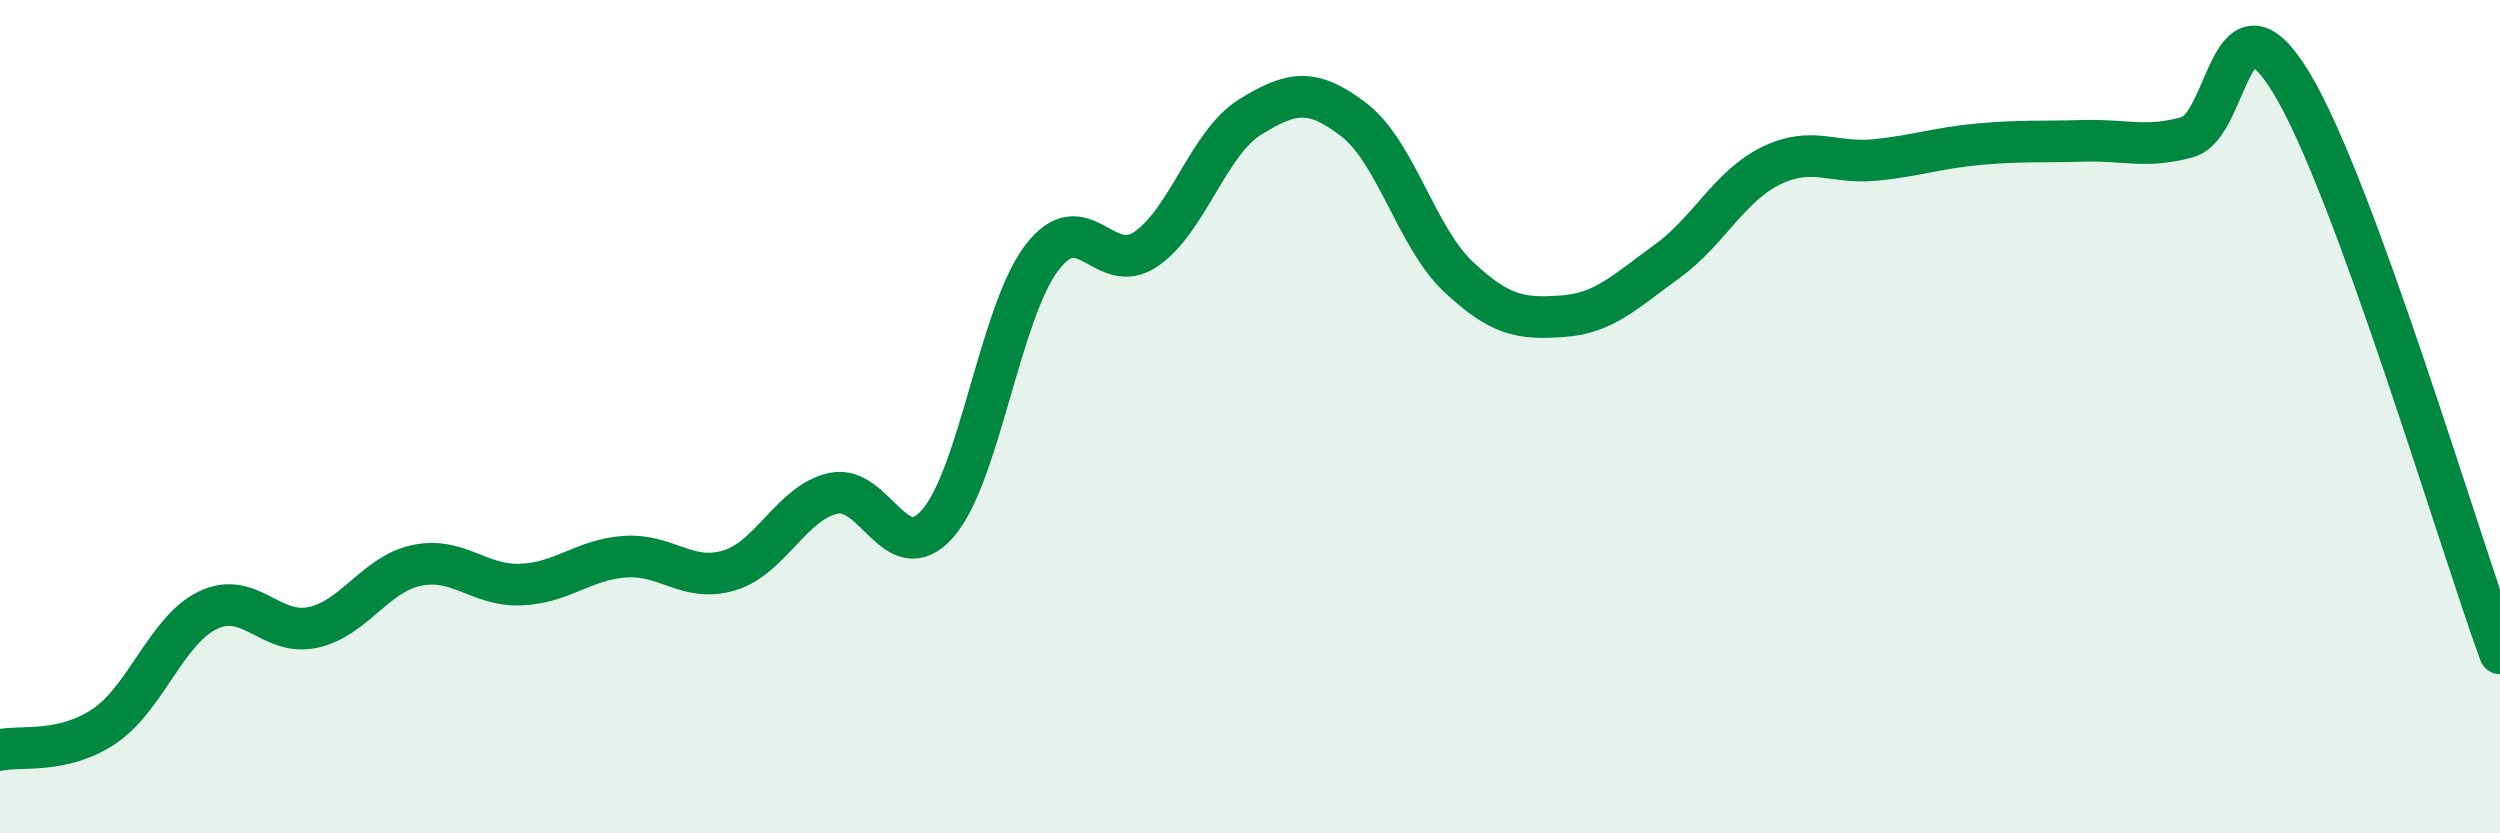 
    <svg width="60" height="20" viewBox="0 0 60 20" xmlns="http://www.w3.org/2000/svg">
      <path
        d="M 0,18 C 0.5,17.89 1.5,18.1 2.5,17.43 C 3.5,16.76 4,15.11 5,14.64 C 6,14.17 6.5,15.27 7.5,15.06 C 8.5,14.85 9,13.78 10,13.57 C 11,13.36 11.5,14.07 12.5,14.03 C 13.5,13.99 14,13.43 15,13.36 C 16,13.29 16.5,13.99 17.5,13.69 C 18.5,13.39 19,12.06 20,11.84 C 21,11.62 21.5,13.7 22.5,12.57 C 23.5,11.44 24,7.51 25,6.19 C 26,4.87 26.5,6.66 27.5,5.98 C 28.5,5.3 29,3.43 30,2.81 C 31,2.19 31.5,2.11 32.5,2.88 C 33.5,3.65 34,5.7 35,6.64 C 36,7.58 36.5,7.66 37.5,7.59 C 38.5,7.52 39,7 40,6.28 C 41,5.56 41.5,4.47 42.5,3.98 C 43.5,3.49 44,3.94 45,3.84 C 46,3.74 46.5,3.55 47.5,3.46 C 48.5,3.37 49,3.41 50,3.38 C 51,3.35 51.5,3.57 52.5,3.29 C 53.5,3.01 53.5,-0.48 55,2 C 56.5,4.48 59,12.94 60,15.68L60 20L0 20Z"
        fill="#008740"
        opacity="0.1"
        stroke-linecap="round"
        stroke-linejoin="round"
      />
      <path
        d="M 0,18 C 0.5,17.89 1.5,18.1 2.5,17.43 C 3.5,16.76 4,15.11 5,14.64 C 6,14.17 6.5,15.27 7.5,15.06 C 8.5,14.85 9,13.78 10,13.57 C 11,13.36 11.5,14.07 12.5,14.03 C 13.5,13.99 14,13.43 15,13.36 C 16,13.29 16.5,13.99 17.5,13.69 C 18.5,13.39 19,12.06 20,11.84 C 21,11.62 21.5,13.7 22.5,12.57 C 23.5,11.44 24,7.51 25,6.19 C 26,4.87 26.5,6.66 27.5,5.98 C 28.5,5.3 29,3.43 30,2.81 C 31,2.19 31.5,2.11 32.5,2.88 C 33.5,3.65 34,5.7 35,6.64 C 36,7.58 36.5,7.66 37.5,7.59 C 38.5,7.52 39,7 40,6.28 C 41,5.56 41.5,4.47 42.5,3.98 C 43.5,3.49 44,3.94 45,3.84 C 46,3.74 46.5,3.55 47.5,3.46 C 48.5,3.37 49,3.41 50,3.38 C 51,3.35 51.5,3.57 52.5,3.29 C 53.5,3.01 53.5,-0.48 55,2 C 56.5,4.48 59,12.94 60,15.68"
        stroke="#008740"
        stroke-width="1"
        fill="none"
        stroke-linecap="round"
        stroke-linejoin="round"
      />
    </svg>
  